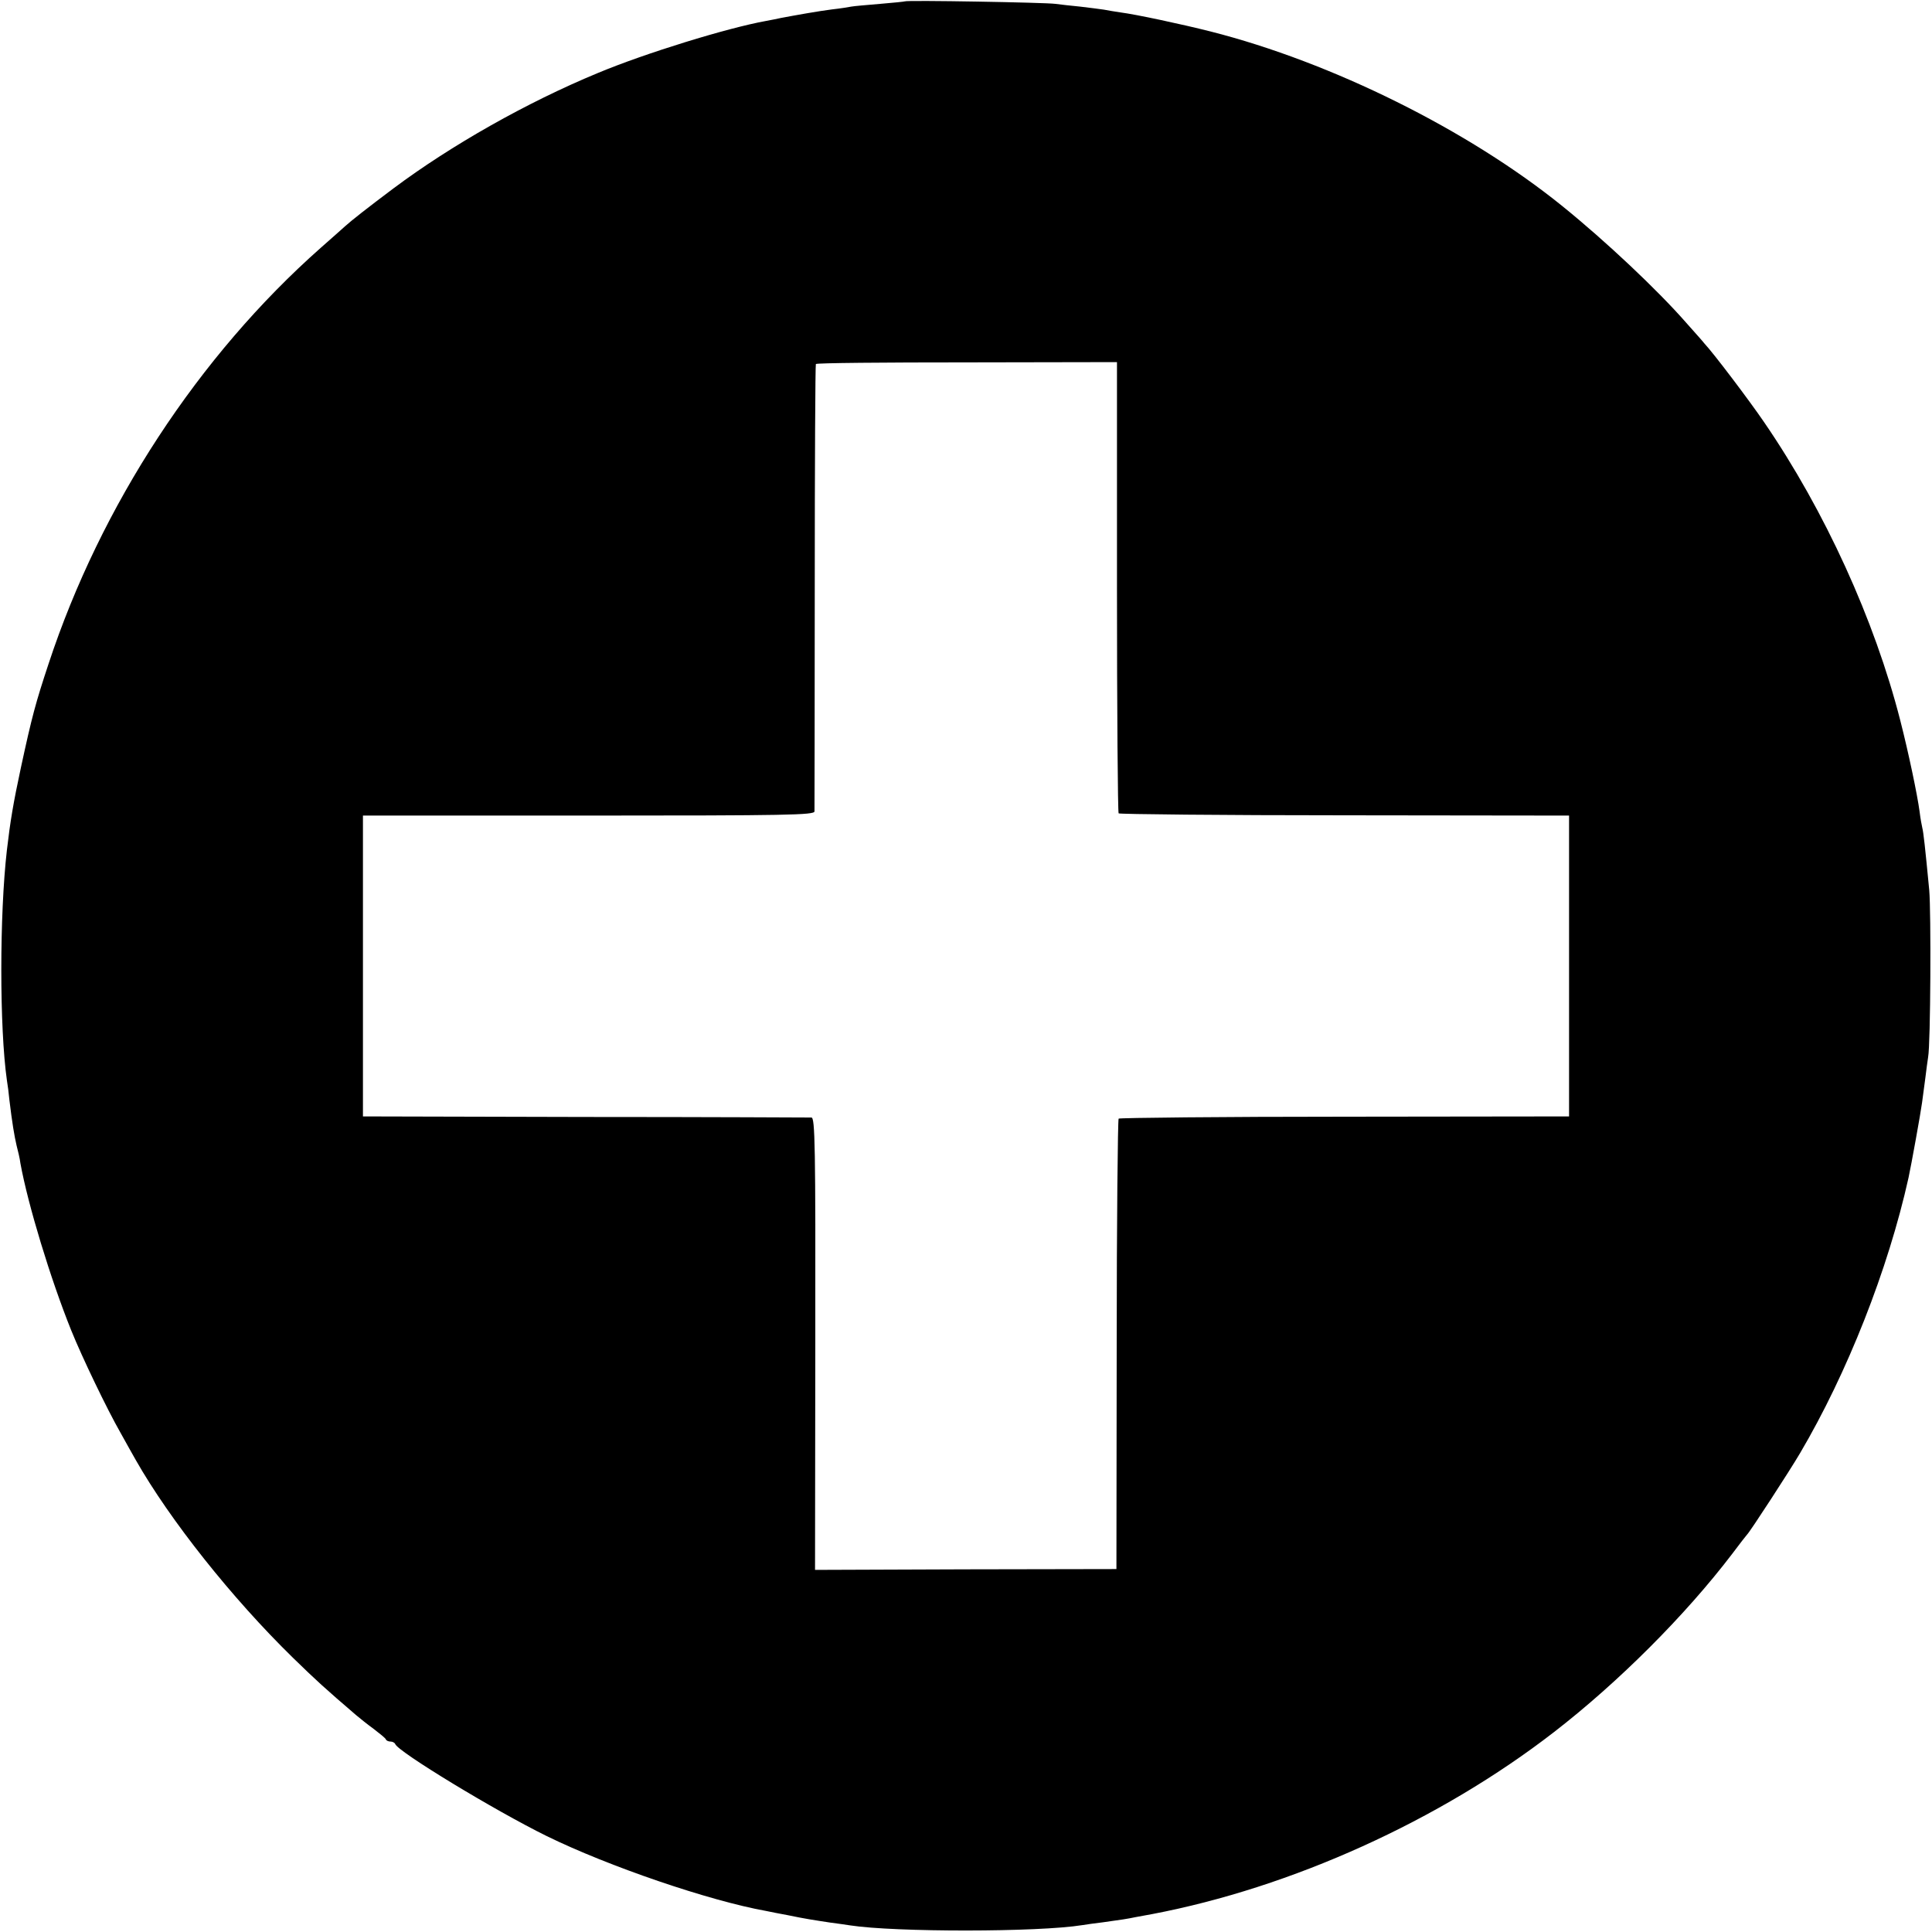 <?xml version="1.0" standalone="no"?>
<!DOCTYPE svg PUBLIC "-//W3C//DTD SVG 20010904//EN"
 "http://www.w3.org/TR/2001/REC-SVG-20010904/DTD/svg10.dtd">
<svg version="1.0" xmlns="http://www.w3.org/2000/svg"
 width="700pt" height="700pt" viewBox="0 0 700 700"
 preserveAspectRatio="xMidYMid meet">
<g transform="translate(0,700) scale(0.1,-0.1)"
fill="#000000" stroke="none">
<path d="M3278 6995 c-1 -1 -42 -5 -89 -9 -47 -4 -95 -8 -105 -10 -10 -2 -41
-7 -69 -10 -48 -6 -132 -21 -185 -31 -14 -3 -38 -8 -55 -11 -139 -25 -438
-117 -610 -189 -256 -106 -530 -261 -740 -418 -96 -72 -153 -117 -175 -137 -9
-8 -48 -43 -88 -78 -442 -391 -797 -933 -986 -1507 -47 -142 -60 -190 -100
-375 -28 -130 -39 -197 -51 -300 -27 -235 -27 -644 0 -834 3 -17 7 -49 9 -71
10 -83 18 -131 26 -165 5 -19 12 -48 14 -65 27 -149 109 -419 184 -605 39 -97
131 -288 178 -370 20 -36 45 -81 56 -100 124 -218 349 -501 569 -716 83 -81
117 -112 229 -208 14 -12 43 -35 65 -51 22 -17 42 -33 43 -37 2 -5 10 -8 17
-8 7 0 15 -4 17 -9 10 -28 361 -241 548 -333 224 -110 590 -235 797 -272 14
-3 49 -10 77 -15 62 -13 96 -18 155 -27 25 -3 57 -8 71 -10 163 -25 682 -25
842 1 13 2 46 7 73 10 72 10 86 12 120 19 17 3 44 8 60 11 504 96 1040 338
1455 659 234 181 476 423 646 646 27 36 51 67 54 70 10 9 155 232 192 295 171
290 319 665 393 998 10 46 44 234 49 272 3 22 8 62 12 90 3 27 8 61 10 75 9
48 11 526 4 605 -15 157 -21 210 -25 225 -2 8 -7 35 -10 60 -8 60 -40 213 -70
330 -93 364 -273 759 -493 1080 -56 82 -184 251 -217 286 -5 7 -35 40 -65 74
-105 120 -292 296 -449 423 -340 275 -834 521 -1275 633 -107 27 -271 62 -326
69 -19 3 -46 7 -60 10 -13 2 -52 7 -86 11 -33 3 -74 8 -90 10 -33 5 -540 14
-546 9z m769 -2121 c0 -448 3 -817 6 -821 4 -3 373 -7 820 -7 l812 -1 0 -545
0 -545 -812 -1 c-447 0 -816 -4 -820 -7 -3 -4 -7 -373 -7 -820 l-1 -812 -546
-1 -546 -2 1 819 c1 721 -1 819 -14 820 -8 0 -377 2 -820 2 l-805 2 0 545 0
545 818 0 c719 0 817 2 818 15 0 8 1 375 1 815 0 440 2 803 4 806 2 4 248 6
547 6 l544 1 0 -814z"/>
</g>
</svg>

